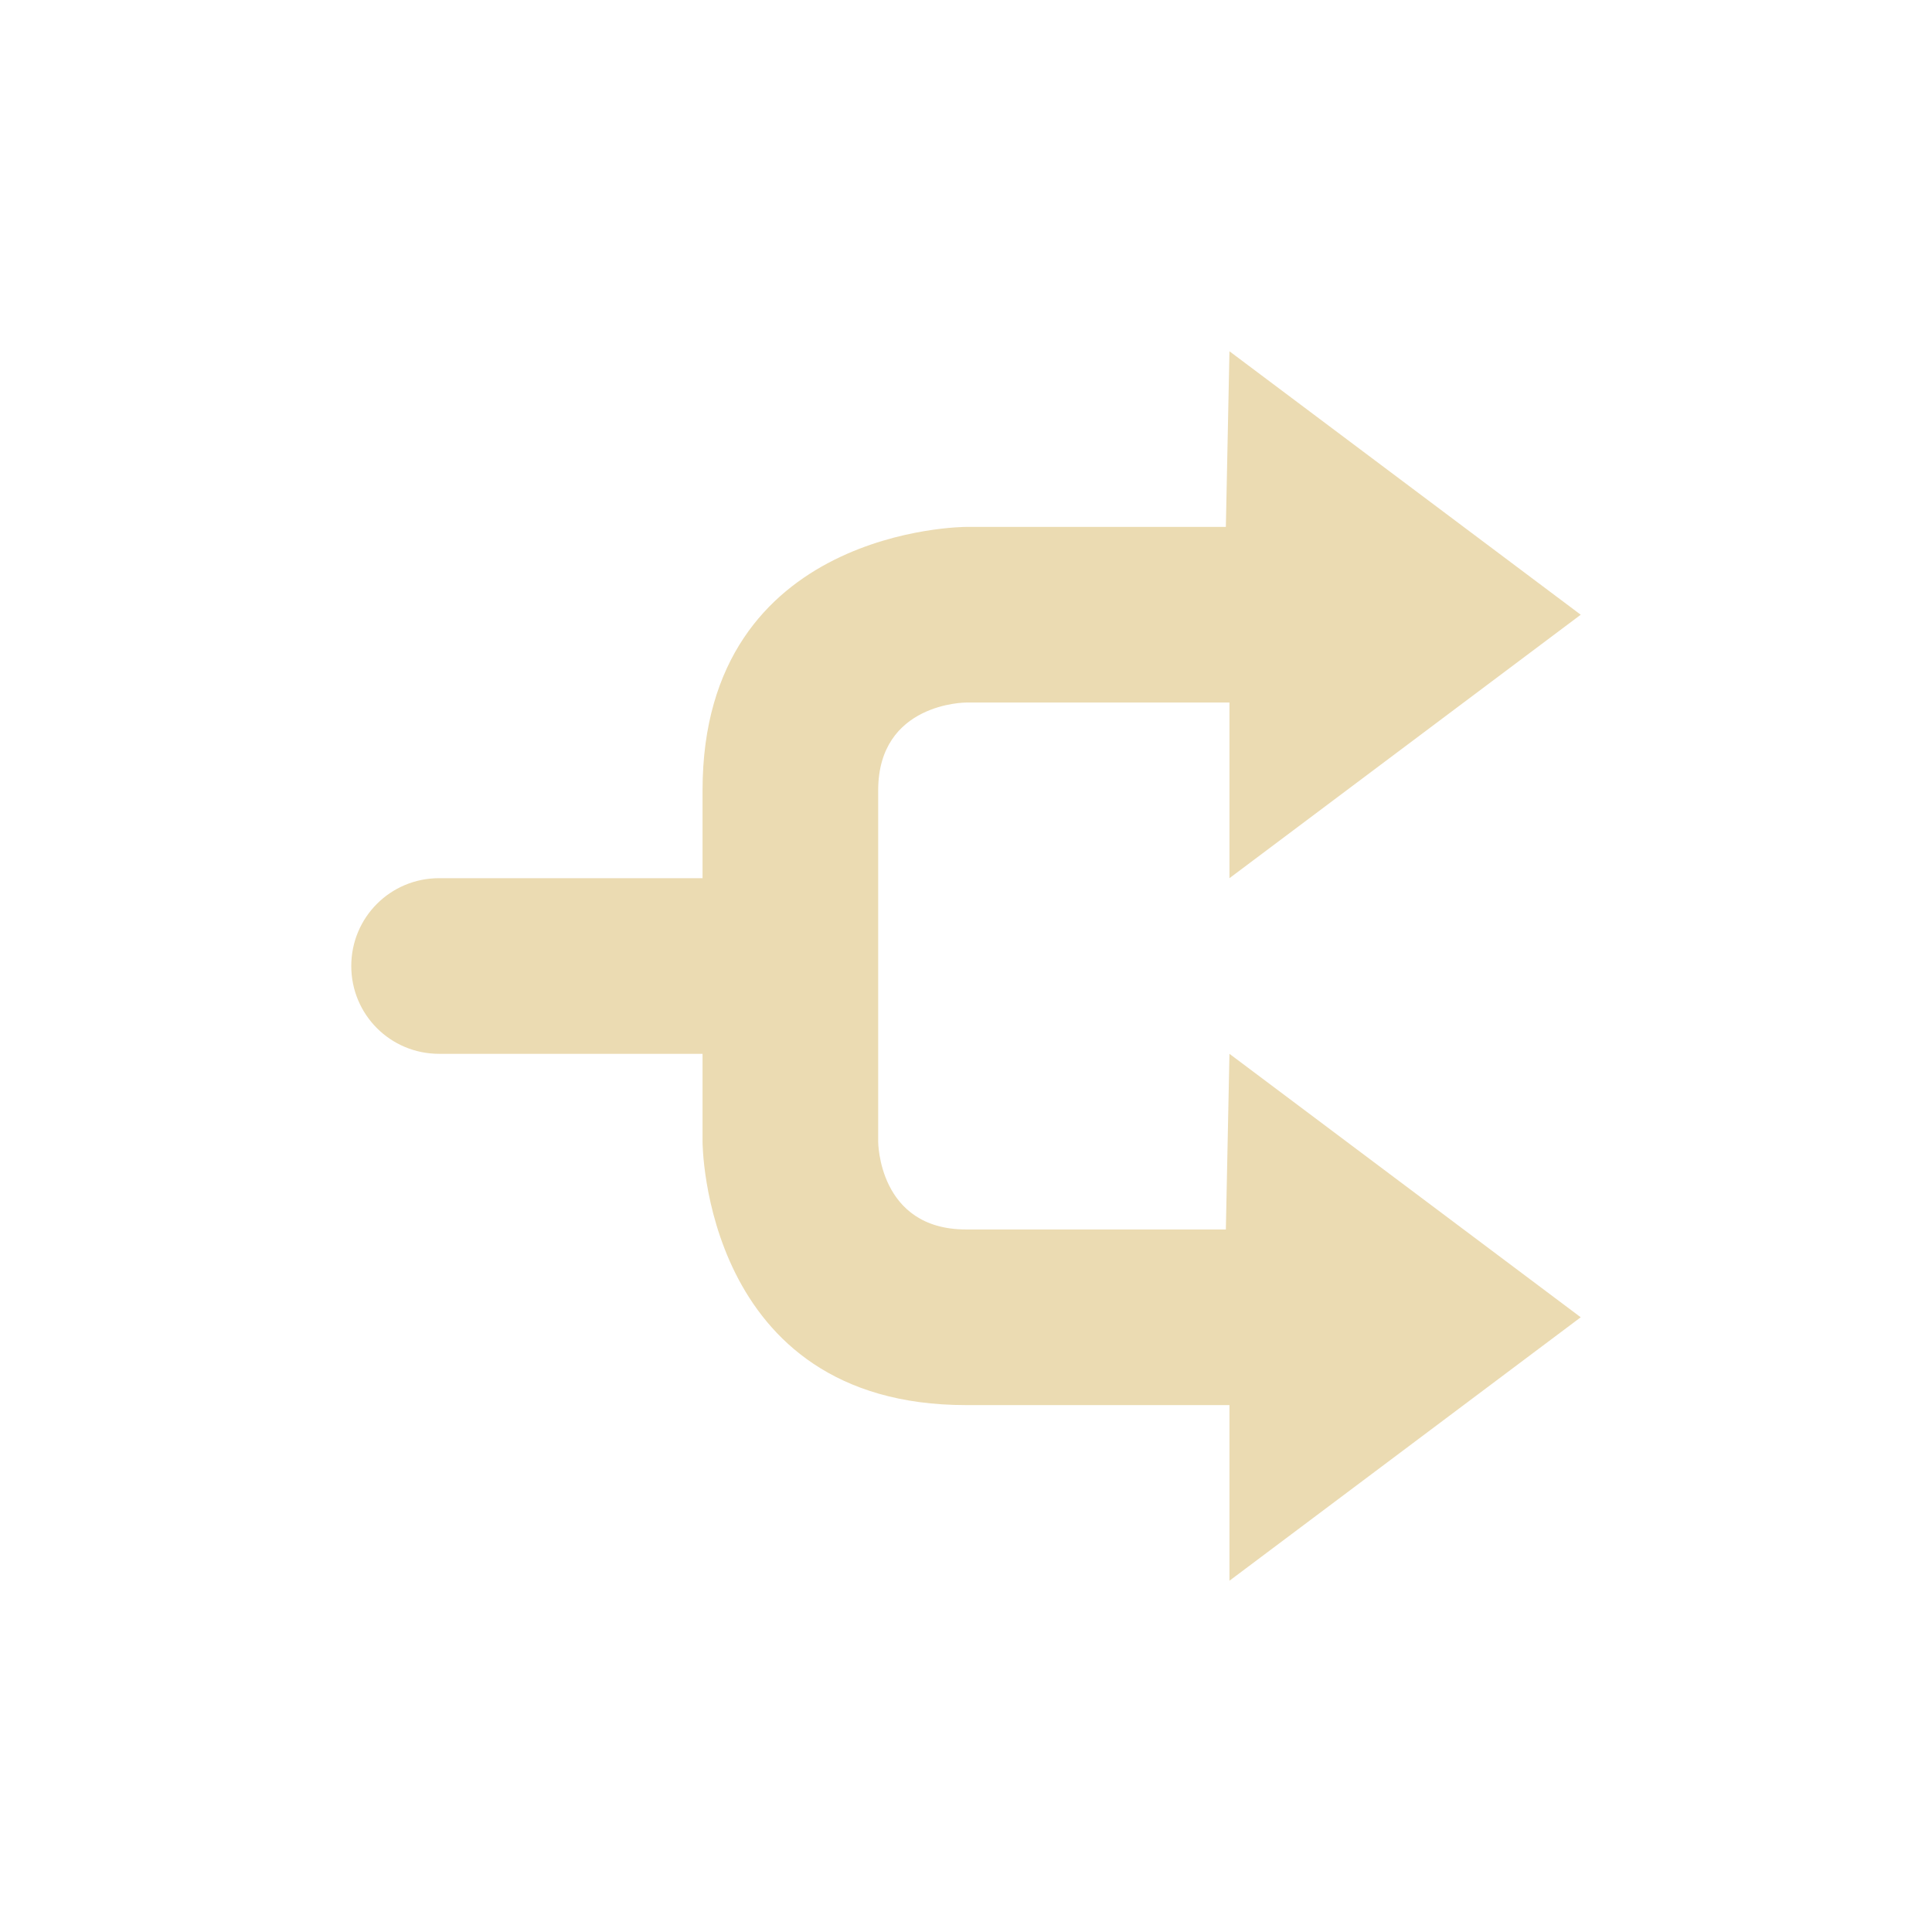 <svg width="22" height="22" version="1.1" viewBox="0 0 22 22" xmlns="http://www.w3.org/2000/svg">
  <defs>
    <style id="current-color-scheme" type="text/css">.ColorScheme-Text { color:#ebdbb2; } .ColorScheme-Highlight { color:#458588; }</style>
  </defs>
  <path class="ColorScheme-Text" d="m14 4-0.041 2h-2.959s-3 9e-6 -3 3v1h-3c-0.554 0-1 0.446-1 1s0.446 1 1 1h3v1s9e-6 3 3 3h3v2l4-3-4-3-0.041 2h-2.959c-1 0-1-1-1-1v-4c0-1 1-1 1-1h3v2l4-3-4-3z" fill="currentColor"/>
</svg>
